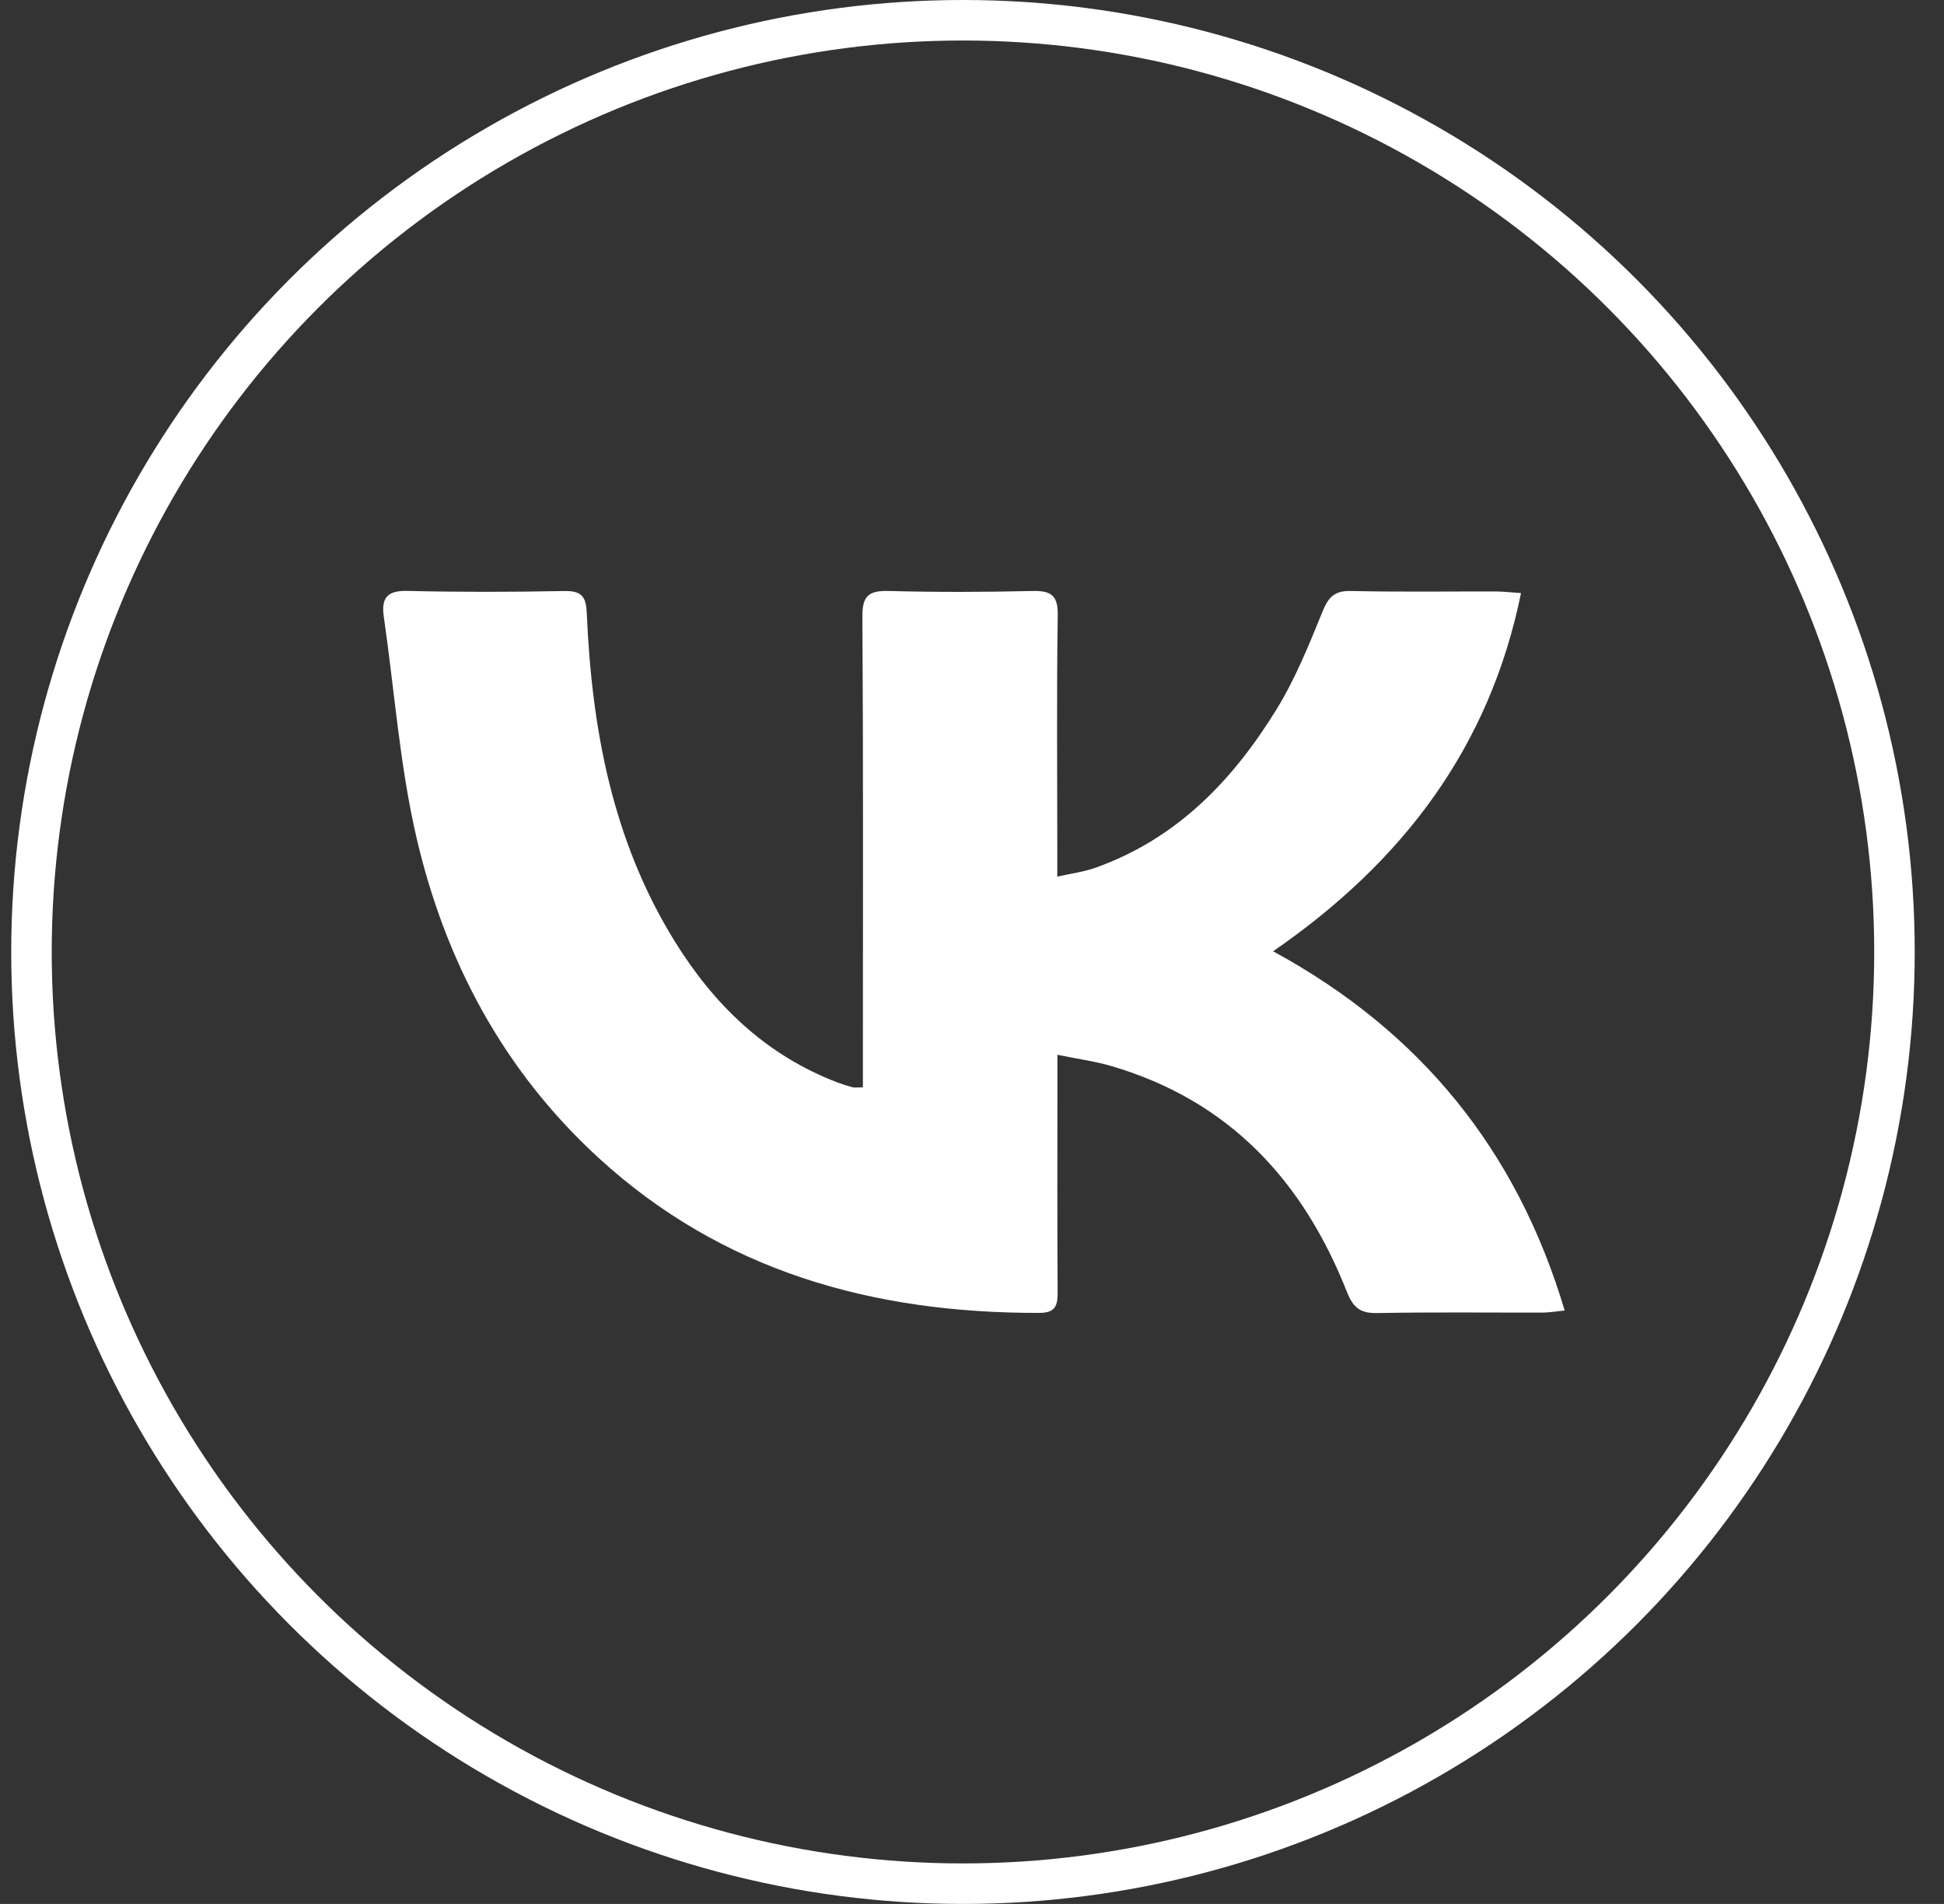 <?xml version="1.0" encoding="UTF-8"?> <svg xmlns="http://www.w3.org/2000/svg" width="48" height="47" viewBox="0 0 48 47" fill="none"><rect x="0" y="0" width="48" height="47" fill="#333333" stroke="none"/><circle cx="23.777" cy="23.5" r="23" stroke="white"></circle><path d="M21.306 26.842C21.306 26.609 21.306 26.414 21.306 26.218C21.306 22.552 21.317 18.885 21.294 15.218C21.29 14.704 21.454 14.576 21.95 14.589C23.128 14.62 24.31 14.617 25.488 14.589C25.96 14.578 26.125 14.699 26.117 15.192C26.088 17.107 26.106 19.021 26.106 20.936C26.106 21.131 26.106 21.326 26.106 21.64C26.464 21.56 26.765 21.522 27.042 21.423C29.07 20.703 30.451 19.249 31.527 17.498C31.988 16.747 32.321 15.914 32.656 15.095C32.8 14.744 32.945 14.579 33.355 14.589C34.553 14.616 35.752 14.598 36.95 14.601C37.112 14.601 37.273 14.622 37.556 14.641C36.778 18.452 34.639 21.272 31.435 23.483C35.077 25.463 37.455 28.395 38.634 32.351C38.401 32.374 38.245 32.402 38.089 32.402C36.724 32.405 35.36 32.388 33.997 32.414C33.569 32.422 33.403 32.26 33.254 31.884C32.179 29.164 30.363 27.17 27.43 26.313C27.031 26.197 26.615 26.142 26.109 26.038C26.109 26.346 26.109 26.556 26.109 26.766C26.109 28.482 26.103 30.198 26.114 31.914C26.116 32.239 26.049 32.41 25.662 32.41C21.552 32.418 17.827 31.384 14.761 28.566C12.415 26.408 10.99 23.712 10.285 20.683C9.87 18.897 9.741 17.047 9.477 15.227C9.412 14.775 9.544 14.574 10.059 14.587C11.348 14.618 12.639 14.615 13.929 14.59C14.376 14.582 14.472 14.735 14.489 15.151C14.612 17.997 15.123 20.752 16.658 23.234C17.627 24.8 18.901 26.044 20.681 26.722C20.8 26.767 20.924 26.806 21.048 26.839C21.093 26.853 21.15 26.842 21.306 26.842Z" fill="white"></path></svg> 